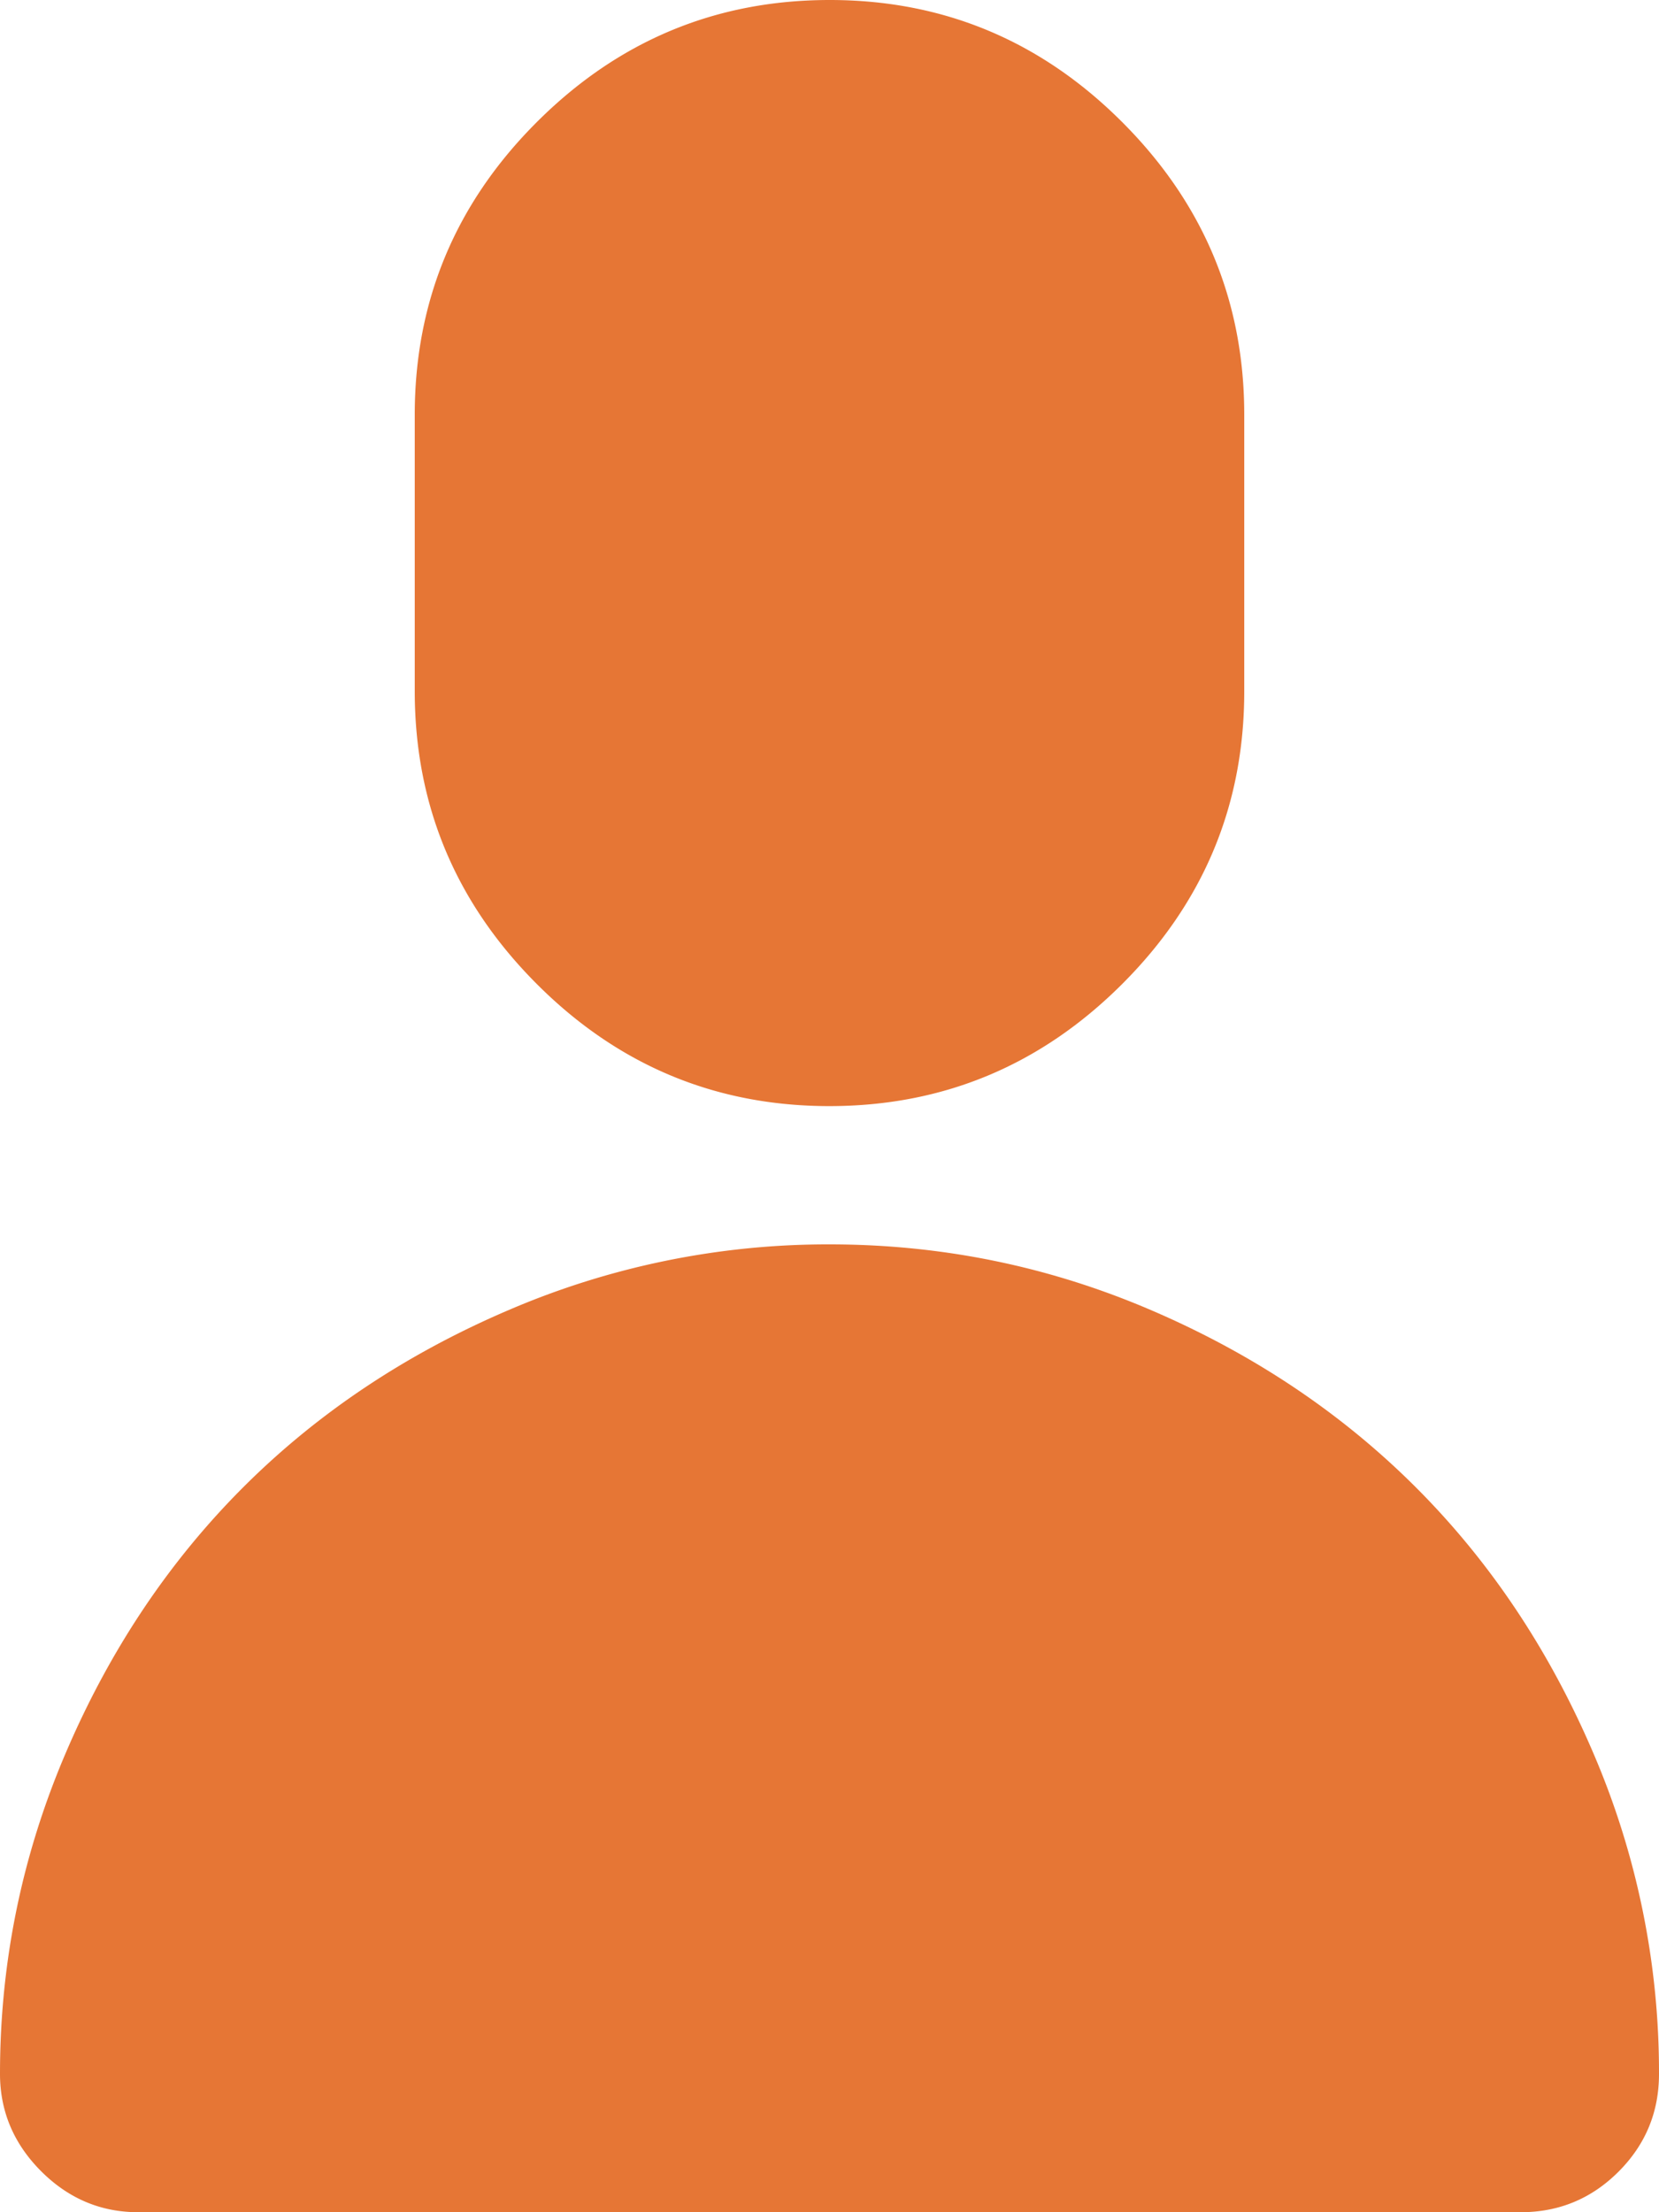 <svg width="48" height="64" xmlns="http://www.w3.org/2000/svg">
  <path d="M24 36c3.25 0 6.355.635 9.312 1.906 2.957 1.27 5.51 2.98 7.656 5.126 2.147 2.147 3.855 4.704 5.126 7.672A23.381 23.381 0 0148 60c0 1.104-.39 2.047-1.172 2.828C46.047 63.609 45.104 64 44 64H4c-1.084 0-2.021-.396-2.812-1.188C.398 62.02.001 61.082 0 60c0-3.23.635-6.328 1.906-9.296 1.27-2.968 2.98-5.525 5.126-7.672 2.147-2.147 4.704-3.855 7.672-5.126A23.381 23.381 0 0124 36zm0-4c-3.292 0-6.115-1.177-8.468-3.532C13.179 26.113 12.002 23.291 12 20v-8c0-3.292 1.177-6.115 3.532-8.468C17.887 1.179 20.709.002 24 0c3.29-.001 6.113 1.176 8.468 3.532C34.823 5.888 36 8.711 36 12v8c0 3.292-1.177 6.115-3.532 8.468C30.113 30.821 27.291 31.998 24 32z" fill="#E67635" fill-rule="nonzero"/>
</svg>
